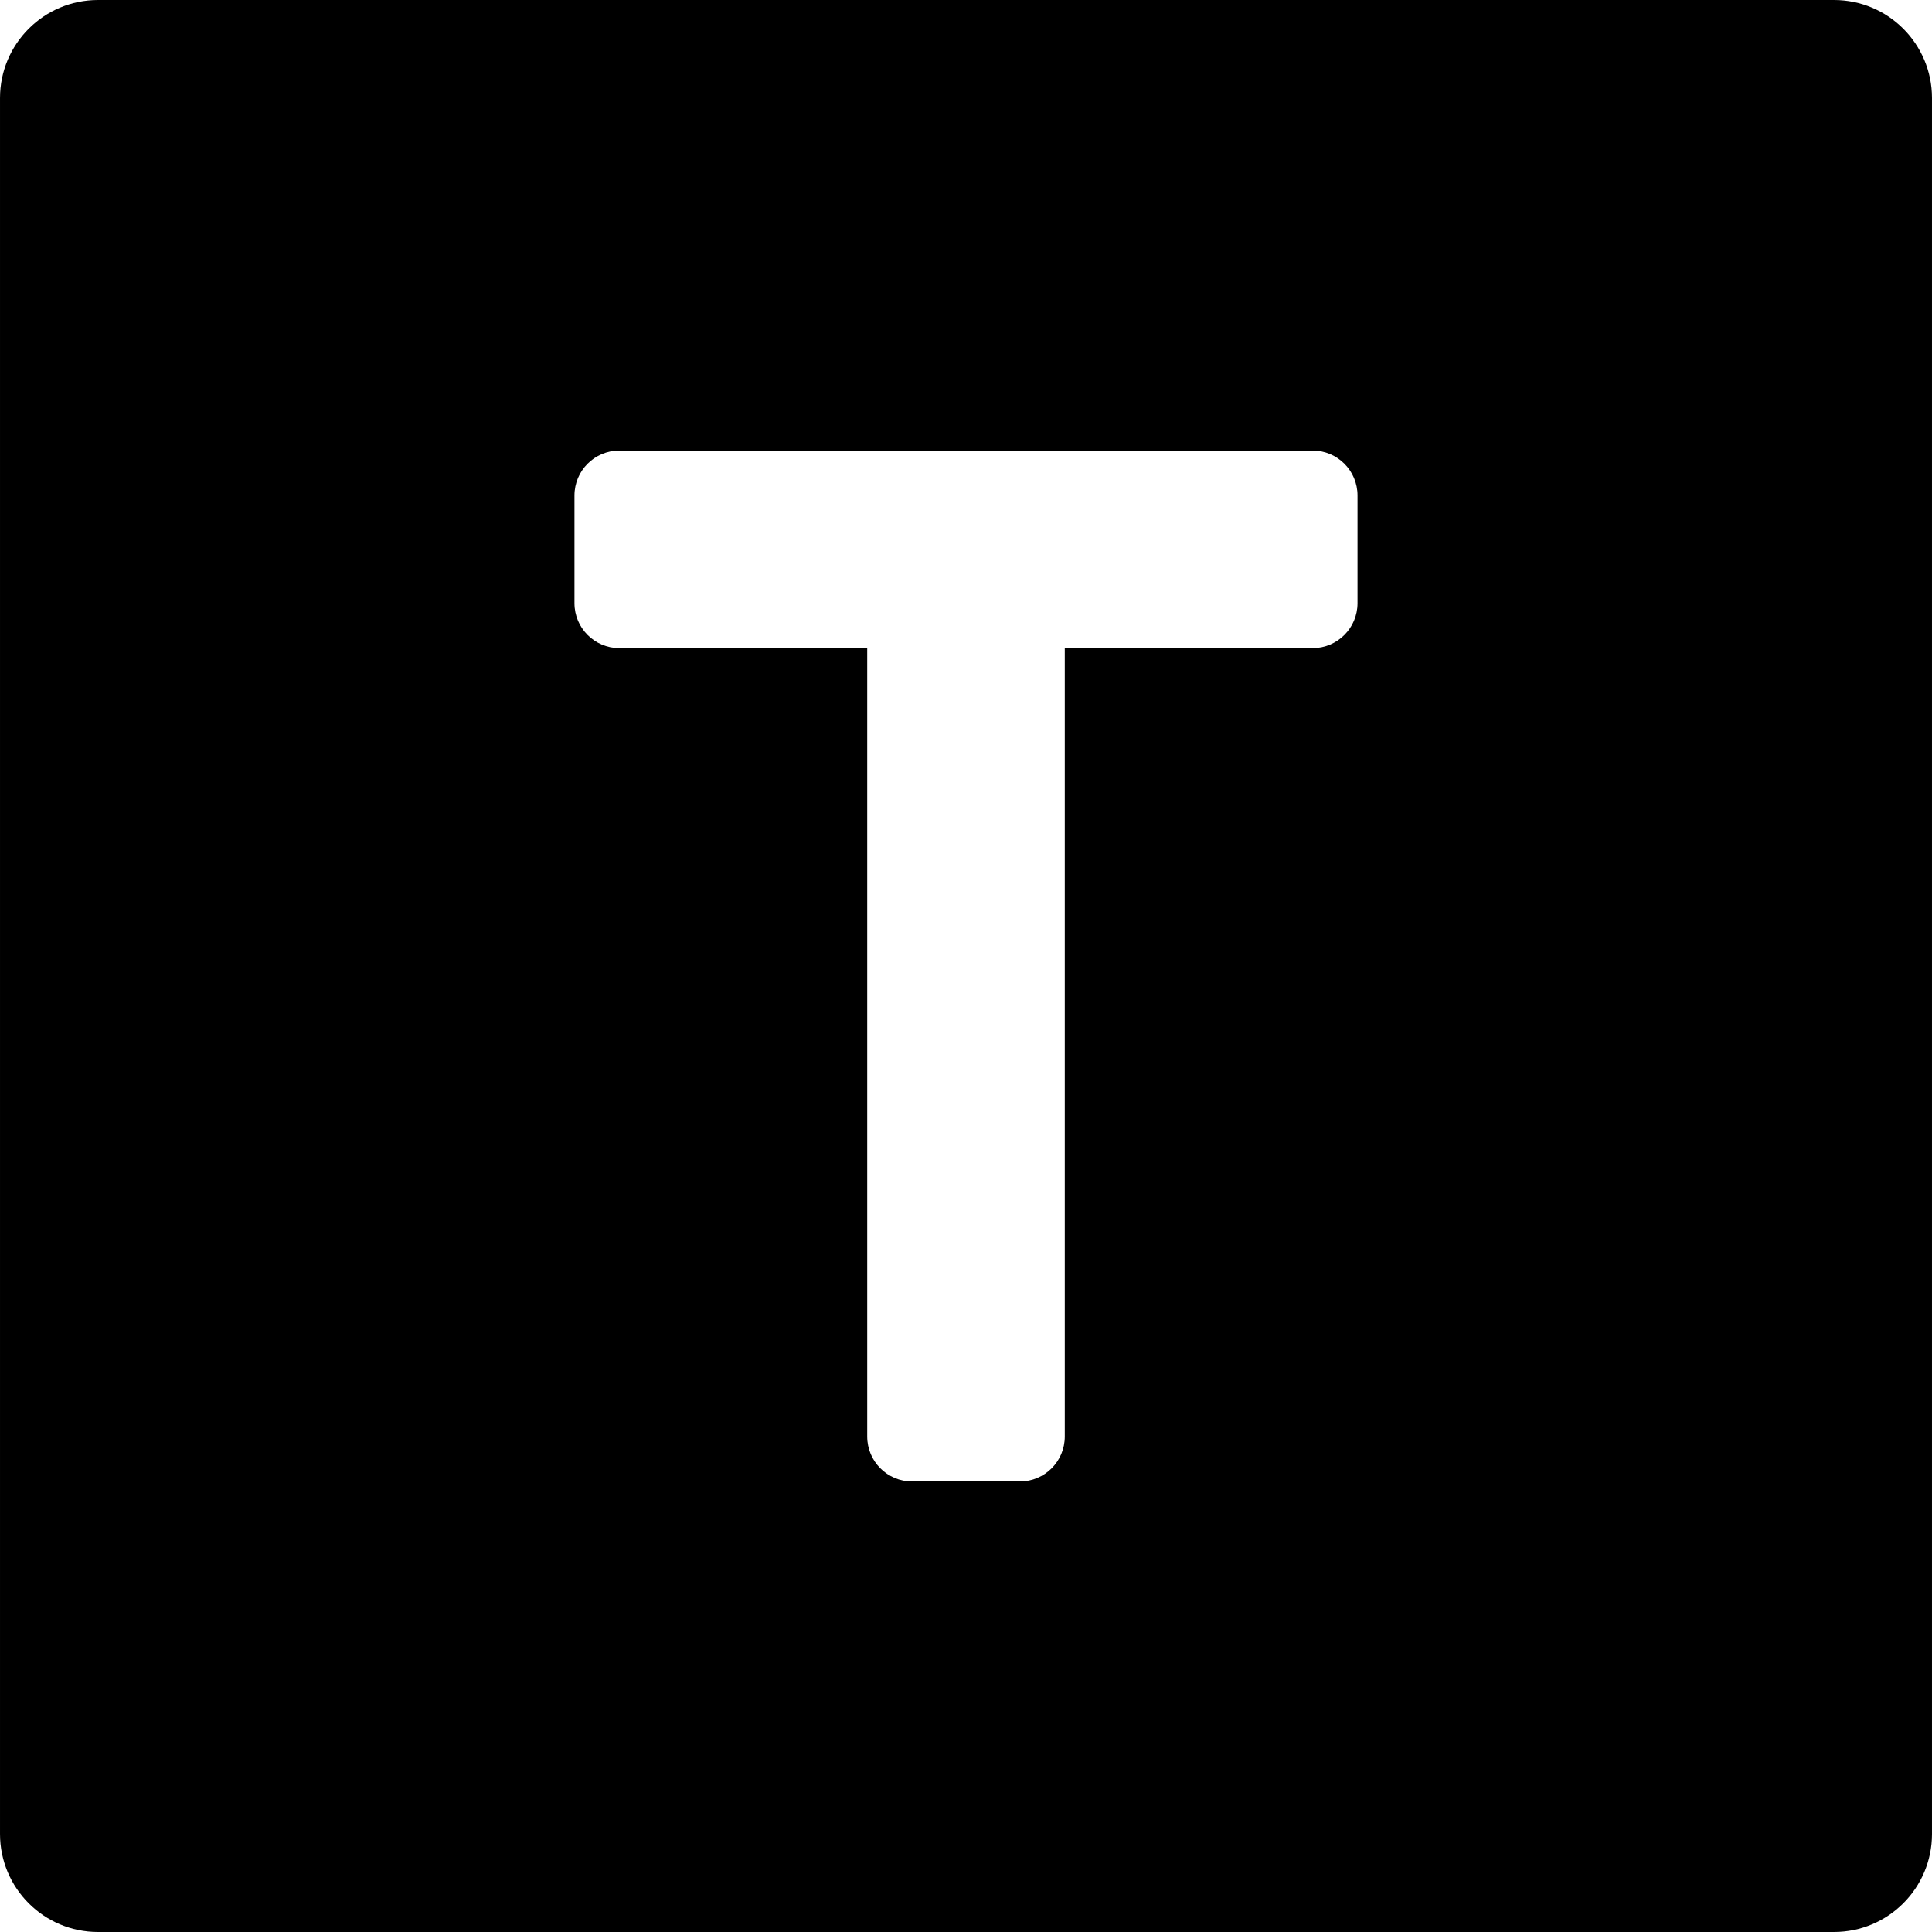 <?xml version="1.0" encoding="iso-8859-1"?>
<!-- Uploaded to: SVG Repo, www.svgrepo.com, Generator: SVG Repo Mixer Tools -->
<!DOCTYPE svg PUBLIC "-//W3C//DTD SVG 1.1//EN" "http://www.w3.org/Graphics/SVG/1.1/DTD/svg11.dtd">
<svg fill="#000000" version="1.1" id="Capa_1" xmlns="http://www.w3.org/2000/svg" xmlns:xlink="http://www.w3.org/1999/xlink" 
	 width="800px" height="800px" viewBox="0 0 371.441 371.441"
	 xml:space="preserve">
<g>
	<path d="M352.603,0H18.841C8.435,0,0.001,8.434,0.001,18.84v333.761c0,10.404,8.434,18.84,18.84,18.84h333.761
		c10.406,0,18.838-8.436,18.838-18.84V217.645v-13.327V18.84C371.44,8.434,363.009,0,352.603,0z M260.995,115.971
		c0,4.768-3.865,8.633-8.633,8.633h-47.648v151.583c0,4.769-3.865,8.634-8.634,8.634h-20.718c-4.768,0-8.632-3.865-8.632-8.634
		V124.604h-47.651c-4.768,0-8.632-3.865-8.632-8.633V95.252c0-4.768,3.865-8.631,8.632-8.631h133.283
		c4.77,0,8.633,3.863,8.633,8.631V115.971z"/>
</g>
</svg>